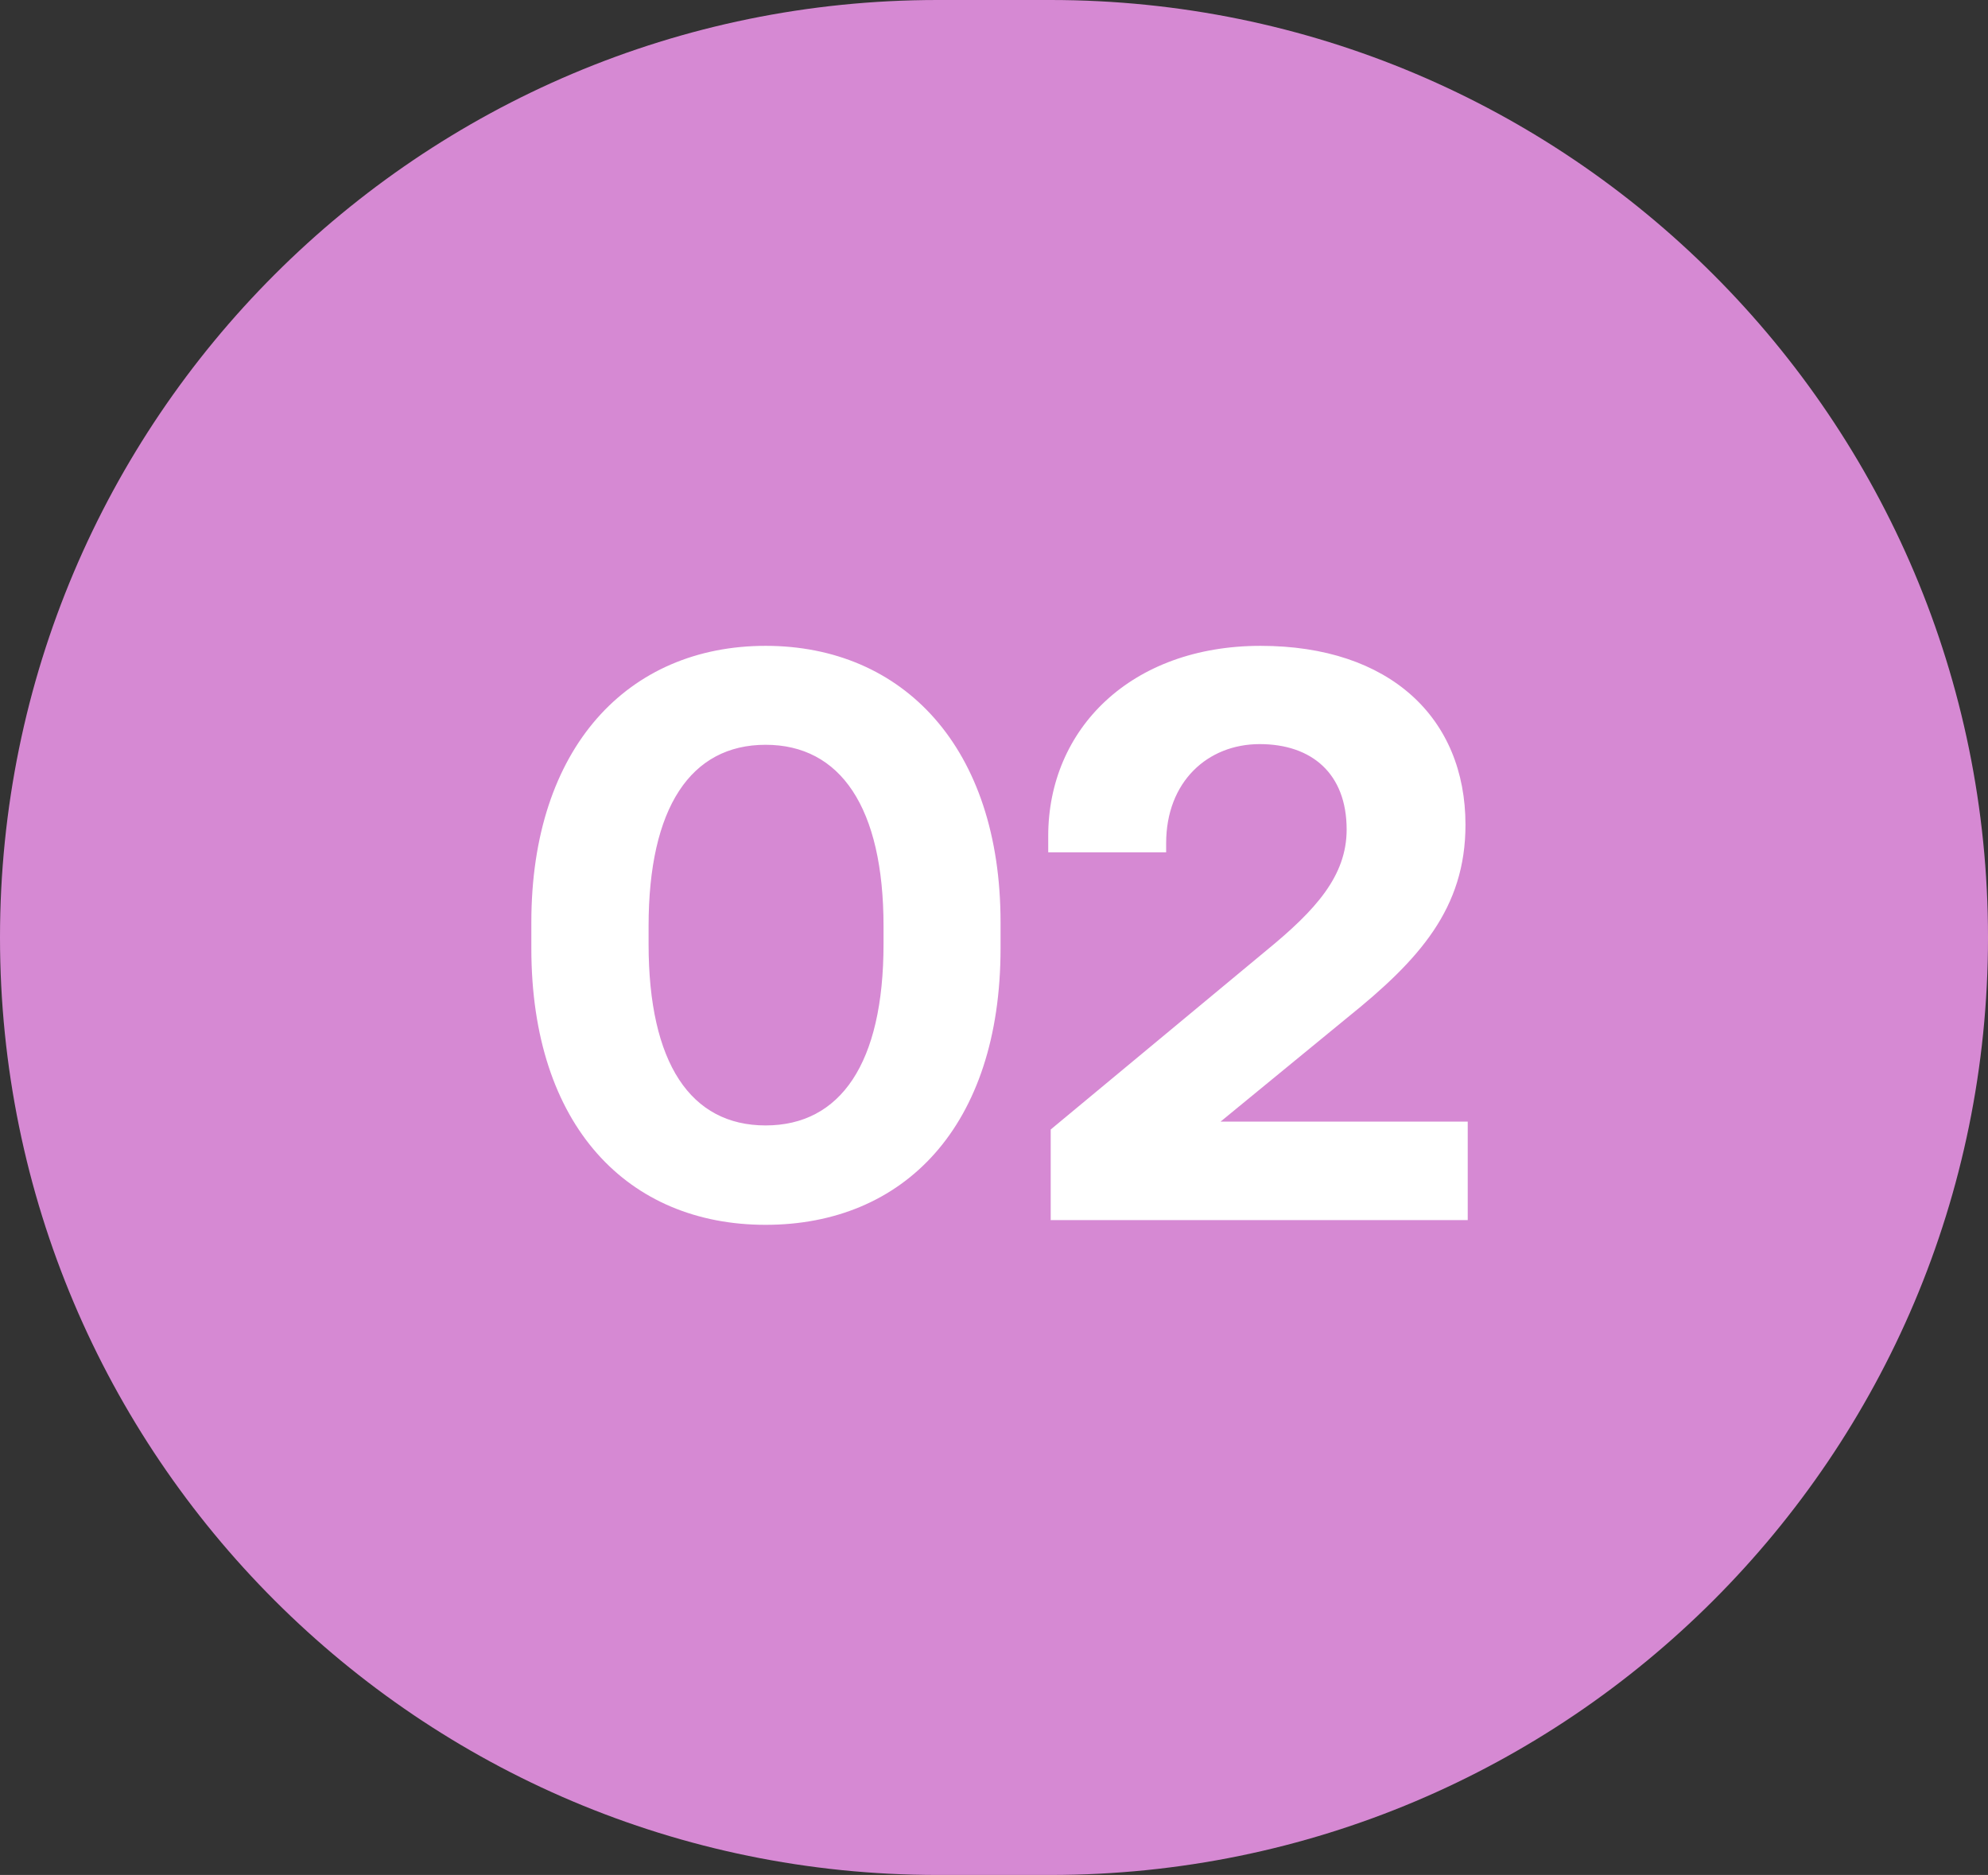 <svg xmlns="http://www.w3.org/2000/svg" id="Layer_2" data-name="Layer 2" viewBox="0 0 88 83"><rect x="0" y="0" width="88" height="83" fill="#333333" stroke="none"/><defs><style>      .cls-1 {        fill: #d689d3;      }      .cls-2 {        fill: #fff;      }    </style></defs><g id="Layer_1-2" data-name="Layer 1"><path class="cls-1" d="M41.5,0h5c22.92,0,41.5,18.58,41.5,41.5h0c0,22.92-18.58,41.5-41.5,41.5h-5C18.58,83,0,64.42,0,41.5h0C0,18.58,18.58,0,41.5,0Z"></path><path class="cls-2" d="M33.89,54.22c-6.08,0-10.37-4.36-10.37-12.24v-1.15c0-7.74,4.28-12.24,10.37-12.24s10.4,4.5,10.4,12.24v1.15c0,7.88-4.28,12.24-10.4,12.24ZM33.89,49.82c3.31,0,5.22-2.74,5.22-8.03v-.79c0-5.26-1.91-8.03-5.22-8.03s-5.18,2.77-5.18,8.03v.79c0,5.29,1.87,8.03,5.18,8.03ZM46.51,54v-4l9.54-7.92c2.2-1.8,3.56-3.31,3.56-5.36,0-2.48-1.55-3.78-3.85-3.78s-4.14,1.66-4.14,4.39v.4h-5.22v-.72c0-4.75,3.67-8.42,9.4-8.42s9.07,3.2,9.07,7.92c0,3.71-2.05,5.98-5.22,8.53l-5.62,4.61h10.94v4.36h-18.47Z"></path></g></svg>